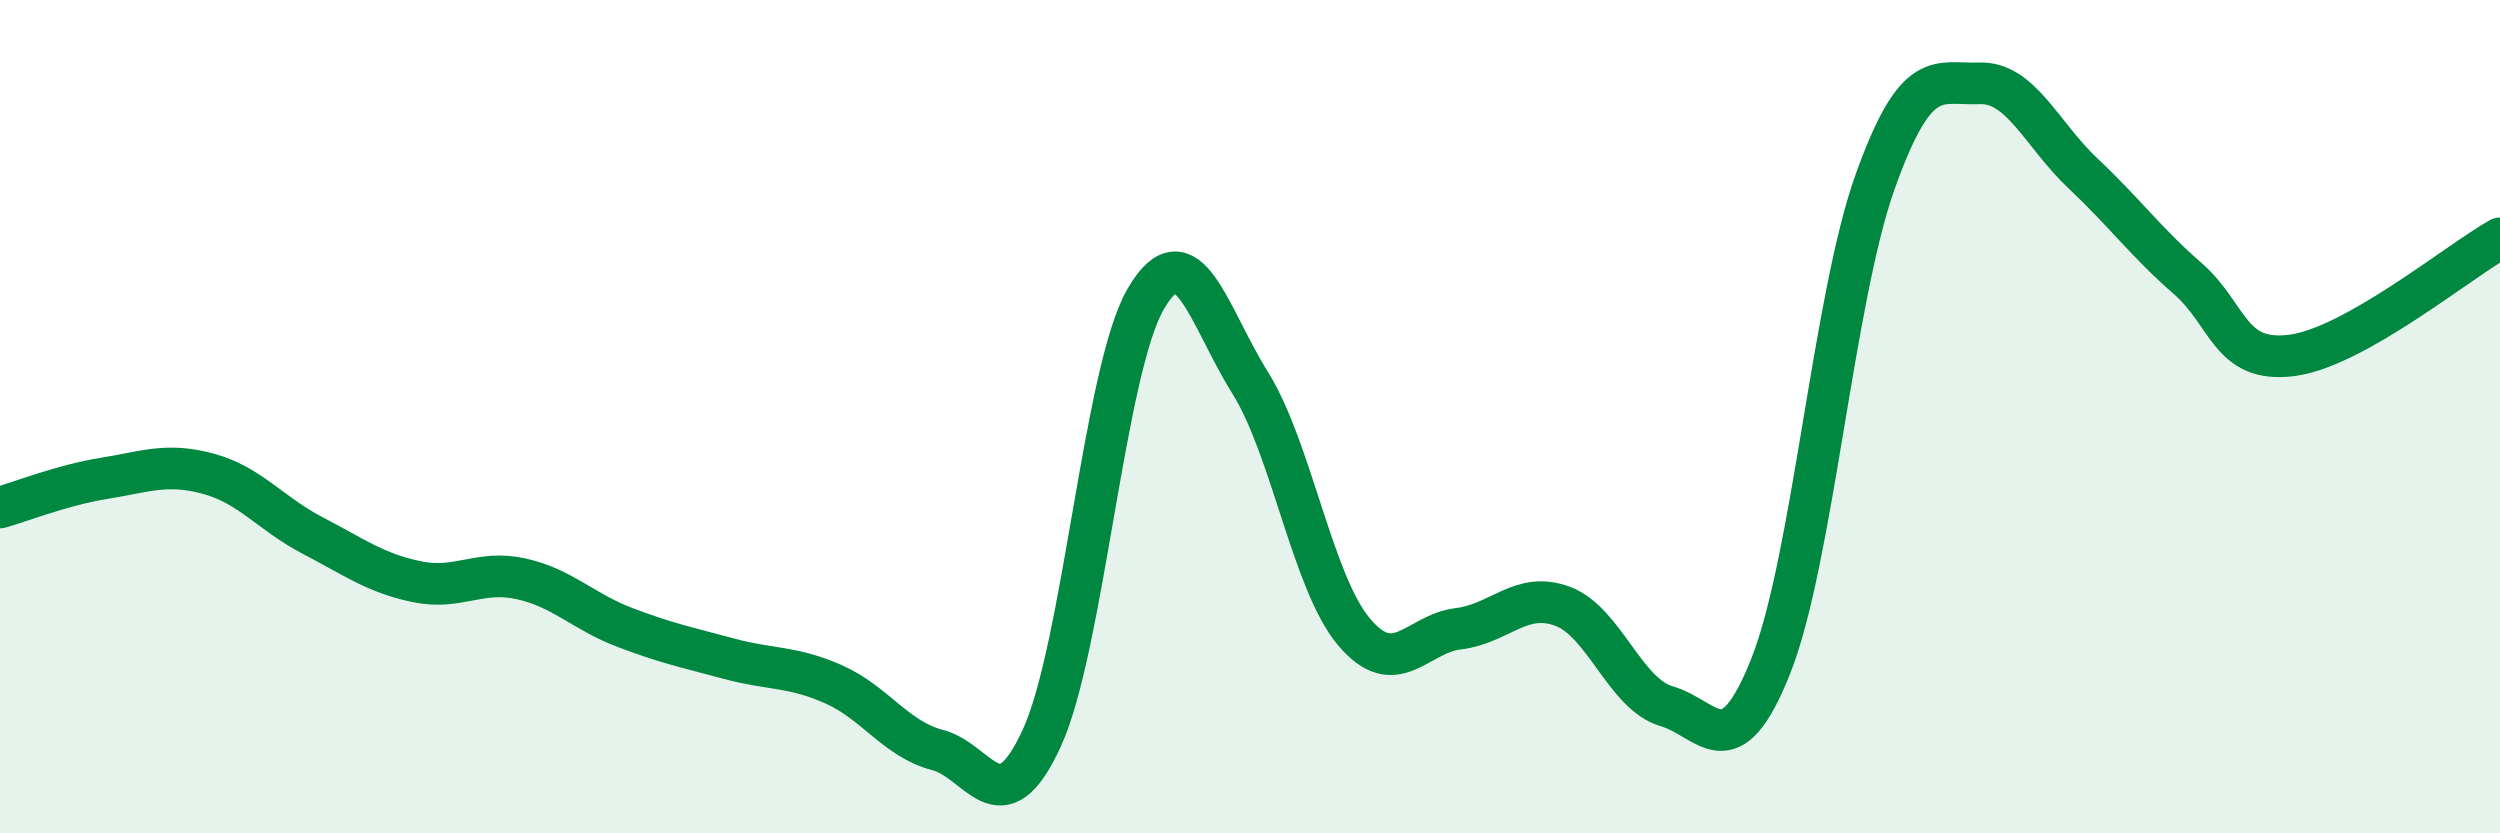 
    <svg width="60" height="20" viewBox="0 0 60 20" xmlns="http://www.w3.org/2000/svg">
      <path
        d="M 0,12.18 C 0.5,12.04 1.5,11.64 2.5,11.48 C 3.5,11.32 4,11.1 5,11.37 C 6,11.64 6.5,12.33 7.5,12.85 C 8.5,13.37 9,13.75 10,13.96 C 11,14.17 11.5,13.67 12.5,13.89 C 13.5,14.11 14,14.68 15,15.06 C 16,15.44 16.5,15.54 17.5,15.81 C 18.5,16.08 19,15.98 20,16.42 C 21,16.86 21.5,17.74 22.5,18 C 23.5,18.26 24,19.89 25,17.72 C 26,15.55 26.5,8.88 27.5,7.17 C 28.5,5.46 29,7.58 30,9.18 C 31,10.78 31.5,13.99 32.5,15.17 C 33.5,16.35 34,15.21 35,15.09 C 36,14.97 36.5,14.18 37.5,14.55 C 38.5,14.92 39,16.66 40,16.95 C 41,17.24 41.5,18.5 42.5,15.98 C 43.5,13.46 44,7.17 45,4.37 C 46,1.57 46.5,2.04 47.5,2 C 48.5,1.96 49,3.23 50,4.17 C 51,5.11 51.5,5.81 52.5,6.68 C 53.5,7.55 53.5,8.72 55,8.53 C 56.5,8.34 59,6.28 60,5.72L60 20L0 20Z"
        fill="#008740"
        opacity="0.1"
        stroke-linecap="round"
        stroke-linejoin="round"
      />
      <path
        d="M 0,12.18 C 0.5,12.04 1.5,11.64 2.5,11.48 C 3.5,11.32 4,11.1 5,11.37 C 6,11.64 6.5,12.33 7.5,12.85 C 8.5,13.37 9,13.75 10,13.96 C 11,14.17 11.5,13.67 12.5,13.89 C 13.5,14.11 14,14.68 15,15.06 C 16,15.44 16.5,15.54 17.5,15.81 C 18.5,16.08 19,15.98 20,16.42 C 21,16.86 21.5,17.74 22.5,18 C 23.5,18.26 24,19.89 25,17.72 C 26,15.55 26.5,8.88 27.5,7.17 C 28.5,5.46 29,7.58 30,9.18 C 31,10.78 31.5,13.99 32.5,15.17 C 33.5,16.35 34,15.21 35,15.09 C 36,14.97 36.5,14.18 37.5,14.55 C 38.5,14.92 39,16.66 40,16.95 C 41,17.24 41.5,18.5 42.5,15.98 C 43.5,13.46 44,7.17 45,4.37 C 46,1.57 46.5,2.04 47.5,2 C 48.5,1.96 49,3.23 50,4.17 C 51,5.11 51.5,5.81 52.5,6.68 C 53.5,7.55 53.5,8.72 55,8.53 C 56.5,8.34 59,6.28 60,5.72"
        stroke="#008740"
        stroke-width="1"
        fill="none"
        stroke-linecap="round"
        stroke-linejoin="round"
      />
    </svg>
  